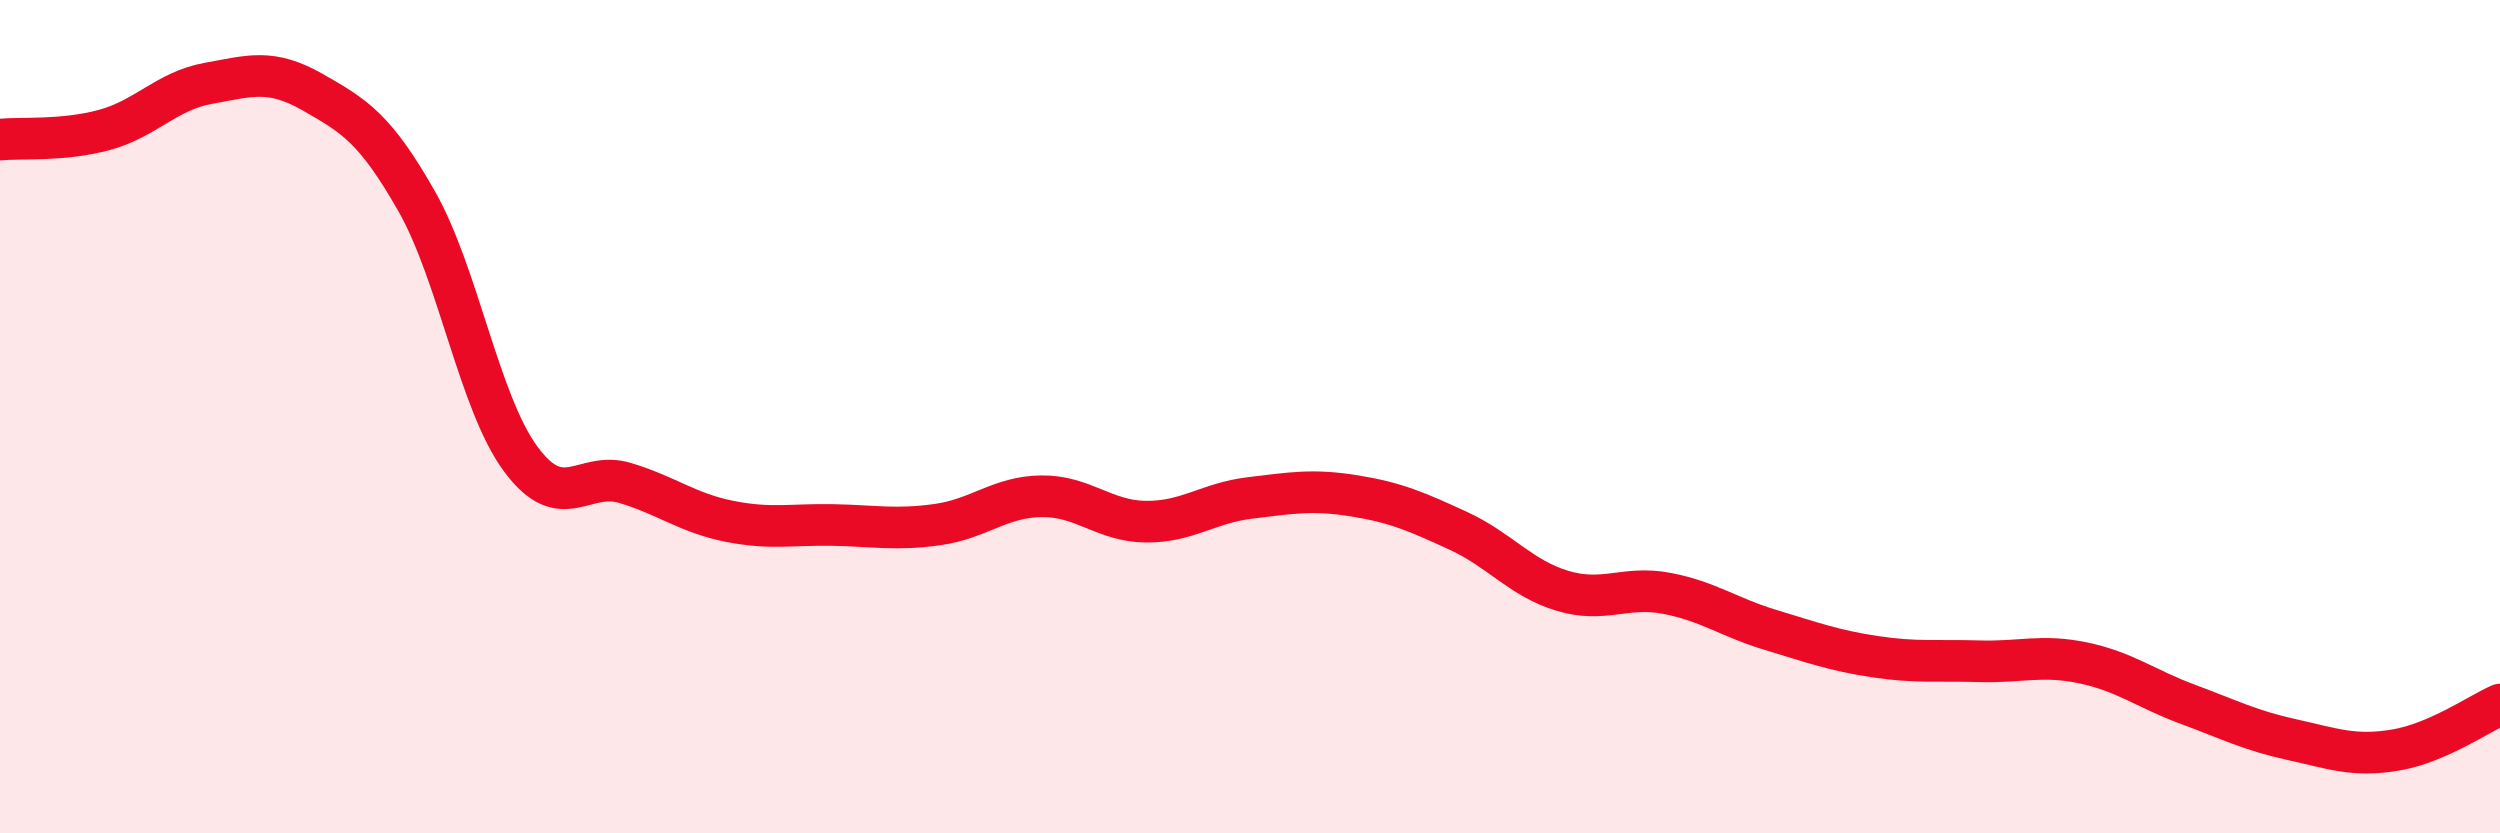 
    <svg width="60" height="20" viewBox="0 0 60 20" xmlns="http://www.w3.org/2000/svg">
      <path
        d="M 0,3.35 C 0.5,3.3 1.5,3.39 2.5,3.12 C 3.5,2.85 4,2.18 5,2 C 6,1.82 6.5,1.64 7.5,2.21 C 8.5,2.78 9,3.07 10,4.83 C 11,6.59 11.5,9.67 12.5,11.02 C 13.5,12.37 14,11.29 15,11.59 C 16,11.89 16.5,12.31 17.5,12.51 C 18.5,12.71 19,12.58 20,12.6 C 21,12.62 21.5,12.73 22.5,12.59 C 23.5,12.45 24,11.92 25,11.91 C 26,11.9 26.5,12.51 27.5,12.52 C 28.5,12.53 29,12.07 30,11.95 C 31,11.83 31.5,11.74 32.5,11.9 C 33.5,12.06 34,12.28 35,12.74 C 36,13.2 36.5,13.88 37.5,14.18 C 38.5,14.48 39,14.05 40,14.24 C 41,14.43 41.5,14.82 42.5,15.12 C 43.5,15.42 44,15.61 45,15.76 C 46,15.91 46.5,15.84 47.5,15.87 C 48.5,15.9 49,15.7 50,15.91 C 51,16.12 51.5,16.53 52.5,16.9 C 53.5,17.27 54,17.53 55,17.75 C 56,17.97 56.5,18.17 57.5,18 C 58.5,17.83 59.5,17.13 60,16.91L60 20L0 20Z"
        fill="#EB0A25"
        opacity="0.1"
        stroke-linecap="round"
        stroke-linejoin="round"
      />
      <path
        d="M 0,3.35 C 0.5,3.3 1.5,3.39 2.5,3.12 C 3.5,2.85 4,2.18 5,2 C 6,1.82 6.5,1.64 7.5,2.21 C 8.5,2.78 9,3.07 10,4.83 C 11,6.59 11.5,9.67 12.5,11.02 C 13.5,12.37 14,11.29 15,11.59 C 16,11.89 16.5,12.31 17.5,12.51 C 18.5,12.71 19,12.58 20,12.6 C 21,12.62 21.5,12.73 22.5,12.59 C 23.5,12.45 24,11.92 25,11.91 C 26,11.9 26.5,12.51 27.5,12.52 C 28.5,12.53 29,12.07 30,11.95 C 31,11.83 31.5,11.74 32.5,11.9 C 33.5,12.06 34,12.28 35,12.74 C 36,13.2 36.5,13.88 37.5,14.18 C 38.5,14.48 39,14.05 40,14.24 C 41,14.43 41.5,14.82 42.5,15.12 C 43.5,15.42 44,15.61 45,15.76 C 46,15.91 46.5,15.84 47.5,15.87 C 48.5,15.9 49,15.7 50,15.91 C 51,16.12 51.5,16.53 52.5,16.9 C 53.5,17.27 54,17.53 55,17.75 C 56,17.97 56.5,18.17 57.5,18 C 58.5,17.83 59.5,17.13 60,16.91"
        stroke="#EB0A25"
        stroke-width="1"
        fill="none"
        stroke-linecap="round"
        stroke-linejoin="round"
      />
    </svg>
  